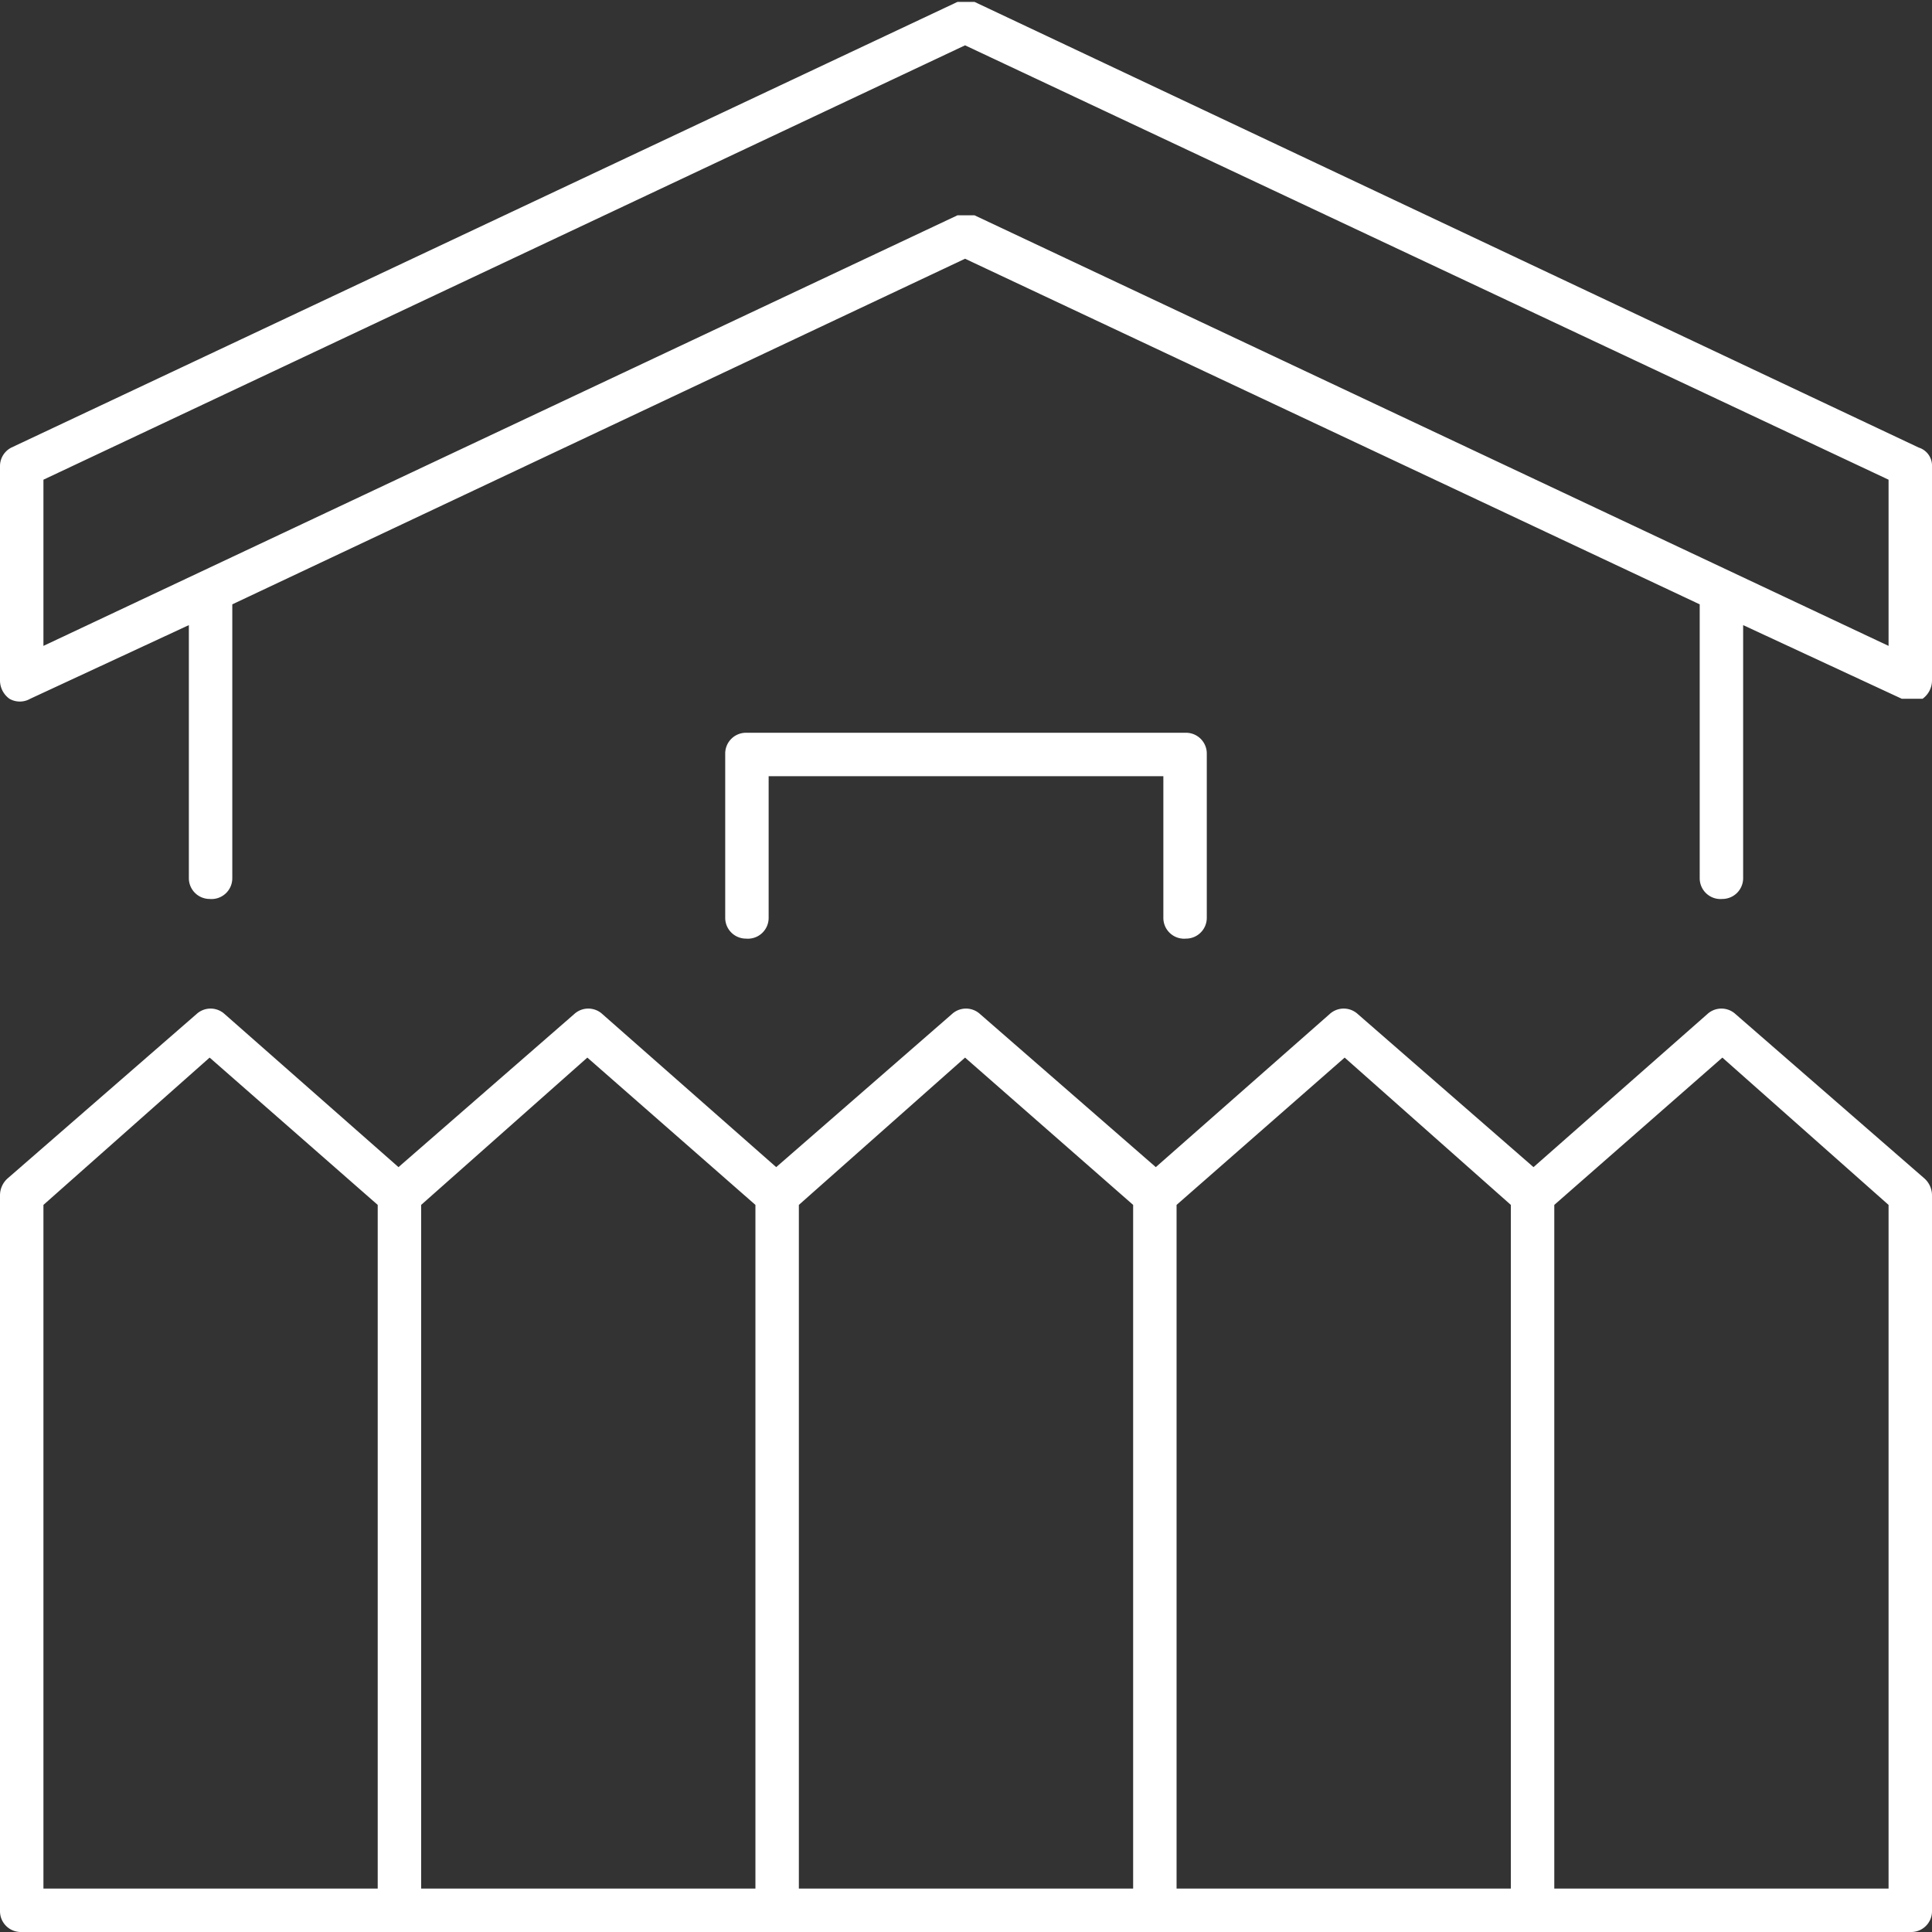 <svg xmlns="http://www.w3.org/2000/svg" width="102.3" height="102.3" viewBox="0 0 102.3 102.3"><rect x="0" y="0" width="102.3" height="102.3" fill="#333333" stroke="none"/><g id="Layer_2" data-name="Layer 2"><g id="Layer_2-2" data-name="Layer 2"><path d="M101.6,23.7,51.6.1h-.9L.6,23.7a1.1,1.1,0,0,0-.6,1V36a1.2,1.2,0,0,0,.5,1,1.1,1.1,0,0,0,1.1,0L10,33.1V46.5a1.1,1.1,0,0,0,1.1,1.1,1.1,1.1,0,0,0,1.2-1.1V32L51.1,13.7,90,32V46.5a1.1,1.1,0,0,0,1.2,1.1,1.1,1.1,0,0,0,1.1-1.1V33.1l8.4,3.9h1.1a1.2,1.2,0,0,0,.5-1V24.7A1,1,0,0,0,101.6,23.7ZM100,34.2,51.6,11.4h-.9L2.3,34.2V25.4l48.8-23,48.9,23Z" style="fill:#fff"/><path d="M91.9,53.7a1.1,1.1,0,0,0-1.5,0l-9.2,8.1-9.3-8.1a1.1,1.1,0,0,0-1.5,0l-9.2,8.1-9.3-8.1a1.1,1.1,0,0,0-1.5,0l-9.3,8.1-9.2-8.1a1.1,1.1,0,0,0-1.5,0l-9.3,8.1-9.2-8.1a1.1,1.1,0,0,0-1.5,0L.4,62.4a1.2,1.2,0,0,0-.4.9v37.9a1.1,1.1,0,0,0,1.1,1.1H101.2a1.1,1.1,0,0,0,1.1-1.1V63.3a1.2,1.2,0,0,0-.4-.9ZM2.3,63.8,11.1,56,20,63.8V100H2.3Zm20,0L31.1,56,40,63.8V100H22.3Zm20,0L51.1,56,60,63.8V100H42.3Zm20,0L71.2,56,80,63.8V100H62.3ZM100,100H82.3V63.8L91.2,56l8.8,7.8Z" style="fill:#fff"/><path d="M62.8,49.7a1.1,1.1,0,0,0,1.1-1.1V39.9a1.1,1.1,0,0,0-1.1-1.1H39.5a1.1,1.1,0,0,0-1.1,1.1v8.7a1.1,1.1,0,0,0,1.1,1.1,1.1,1.1,0,0,0,1.2-1.1V41.1H61.6v7.5A1.1,1.1,0,0,0,62.8,49.7Z" style="fill:#fff"/></g></g></svg>